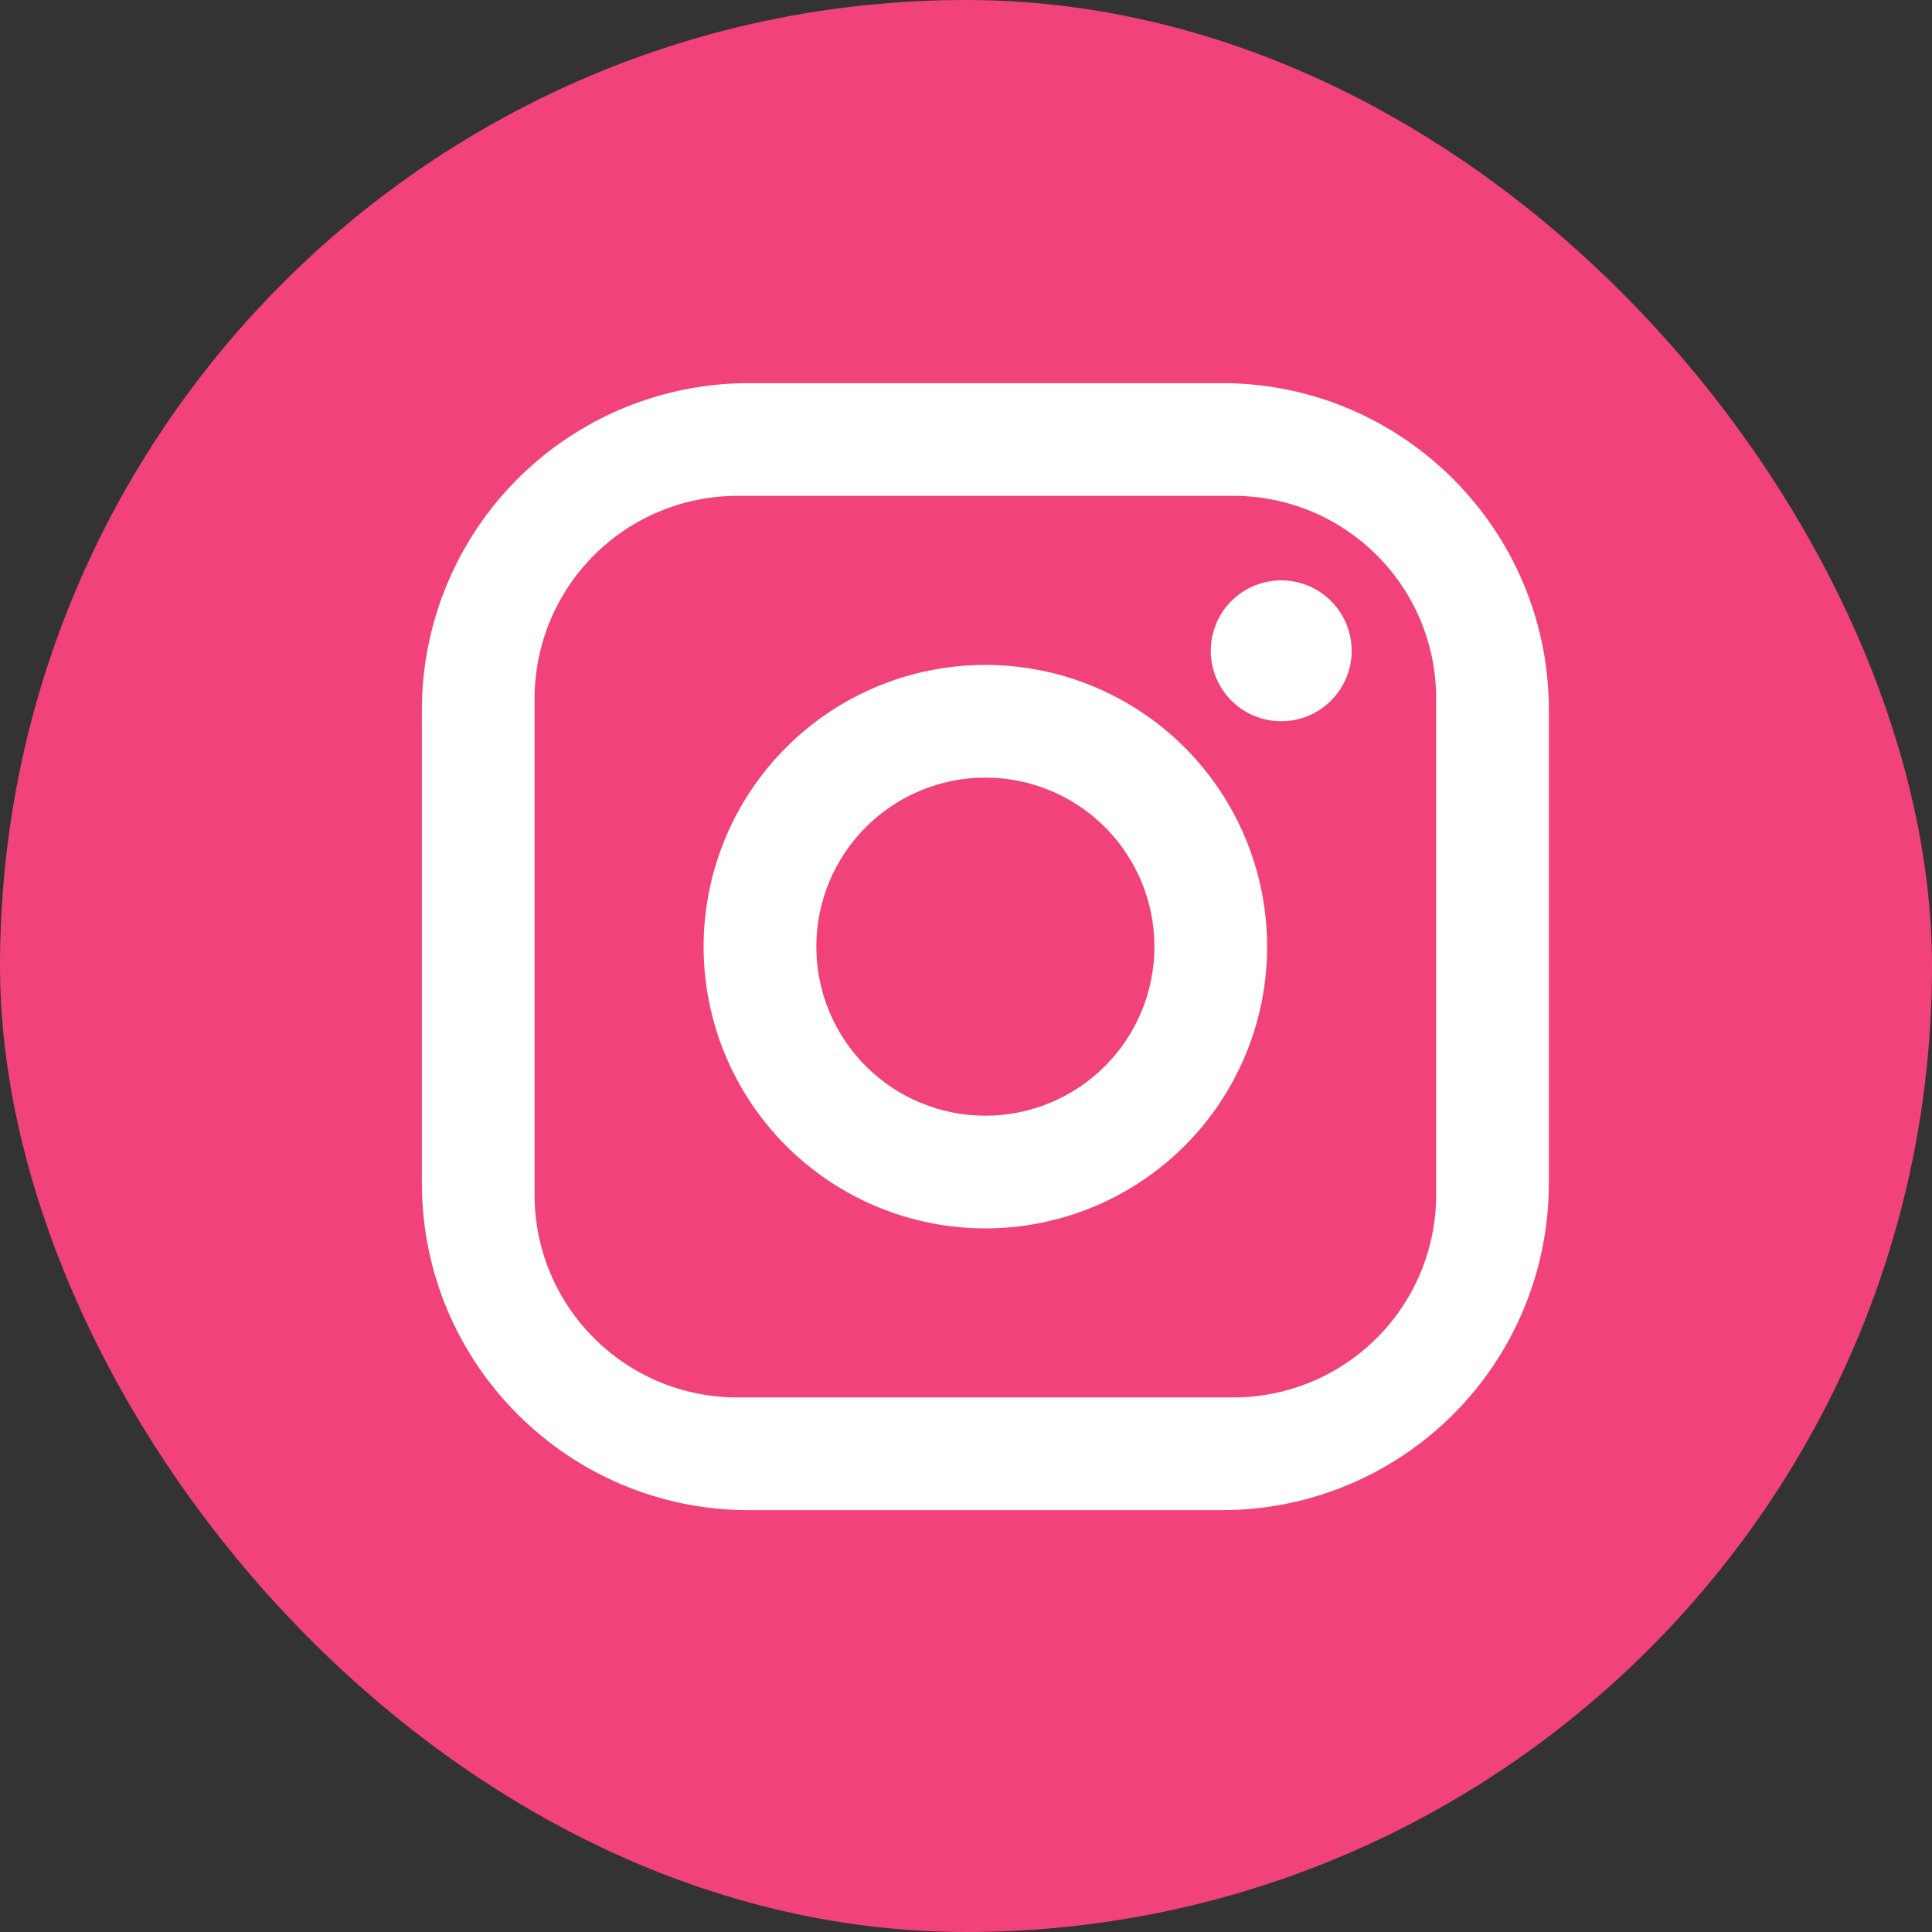 <svg width="80" height="80" viewBox="0 0 80 80" fill="none" xmlns="http://www.w3.org/2000/svg">
<rect x="0" y="0" width="80" height="80" fill="#333333" stroke="none"/>
<rect width="80" height="80" rx="40" fill="#F14279"/>
<path d="M31.002 15.865H50.602C58.069 15.865 64.135 21.932 64.135 29.399V48.999C64.135 52.588 62.71 56.03 60.172 58.568C57.634 61.106 54.191 62.532 50.602 62.532H31.002C23.535 62.532 17.469 56.465 17.469 48.999V29.399C17.469 25.809 18.895 22.367 21.433 19.829C23.971 17.291 27.413 15.865 31.002 15.865ZM30.535 20.532C28.308 20.532 26.171 21.417 24.596 22.992C23.02 24.567 22.135 26.704 22.135 28.932V49.465C22.135 54.109 25.892 57.865 30.535 57.865H51.069C53.297 57.865 55.433 56.98 57.008 55.405C58.584 53.83 59.469 51.693 59.469 49.465V28.932C59.469 24.289 55.712 20.532 51.069 20.532H30.535ZM53.052 24.032C53.826 24.032 54.568 24.339 55.114 24.886C55.661 25.433 55.969 26.175 55.969 26.949C55.969 27.722 55.661 28.464 55.114 29.011C54.568 29.558 53.826 29.865 53.052 29.865C52.279 29.865 51.537 29.558 50.99 29.011C50.443 28.464 50.135 27.722 50.135 26.949C50.135 26.175 50.443 25.433 50.99 24.886C51.537 24.339 52.279 24.032 53.052 24.032ZM40.802 27.532C43.896 27.532 46.864 28.761 49.052 30.949C51.24 33.137 52.469 36.104 52.469 39.199C52.469 42.293 51.24 45.26 49.052 47.448C46.864 49.636 43.896 50.865 40.802 50.865C37.708 50.865 34.74 49.636 32.553 47.448C30.365 45.26 29.135 42.293 29.135 39.199C29.135 36.104 30.365 33.137 32.553 30.949C34.74 28.761 37.708 27.532 40.802 27.532ZM40.802 32.199C38.946 32.199 37.165 32.936 35.852 34.249C34.54 35.562 33.802 37.342 33.802 39.199C33.802 41.055 34.54 42.836 35.852 44.148C37.165 45.461 38.946 46.199 40.802 46.199C42.659 46.199 44.439 45.461 45.752 44.148C47.065 42.836 47.802 41.055 47.802 39.199C47.802 37.342 47.065 35.562 45.752 34.249C44.439 32.936 42.659 32.199 40.802 32.199Z" fill="white"/>
</svg>
